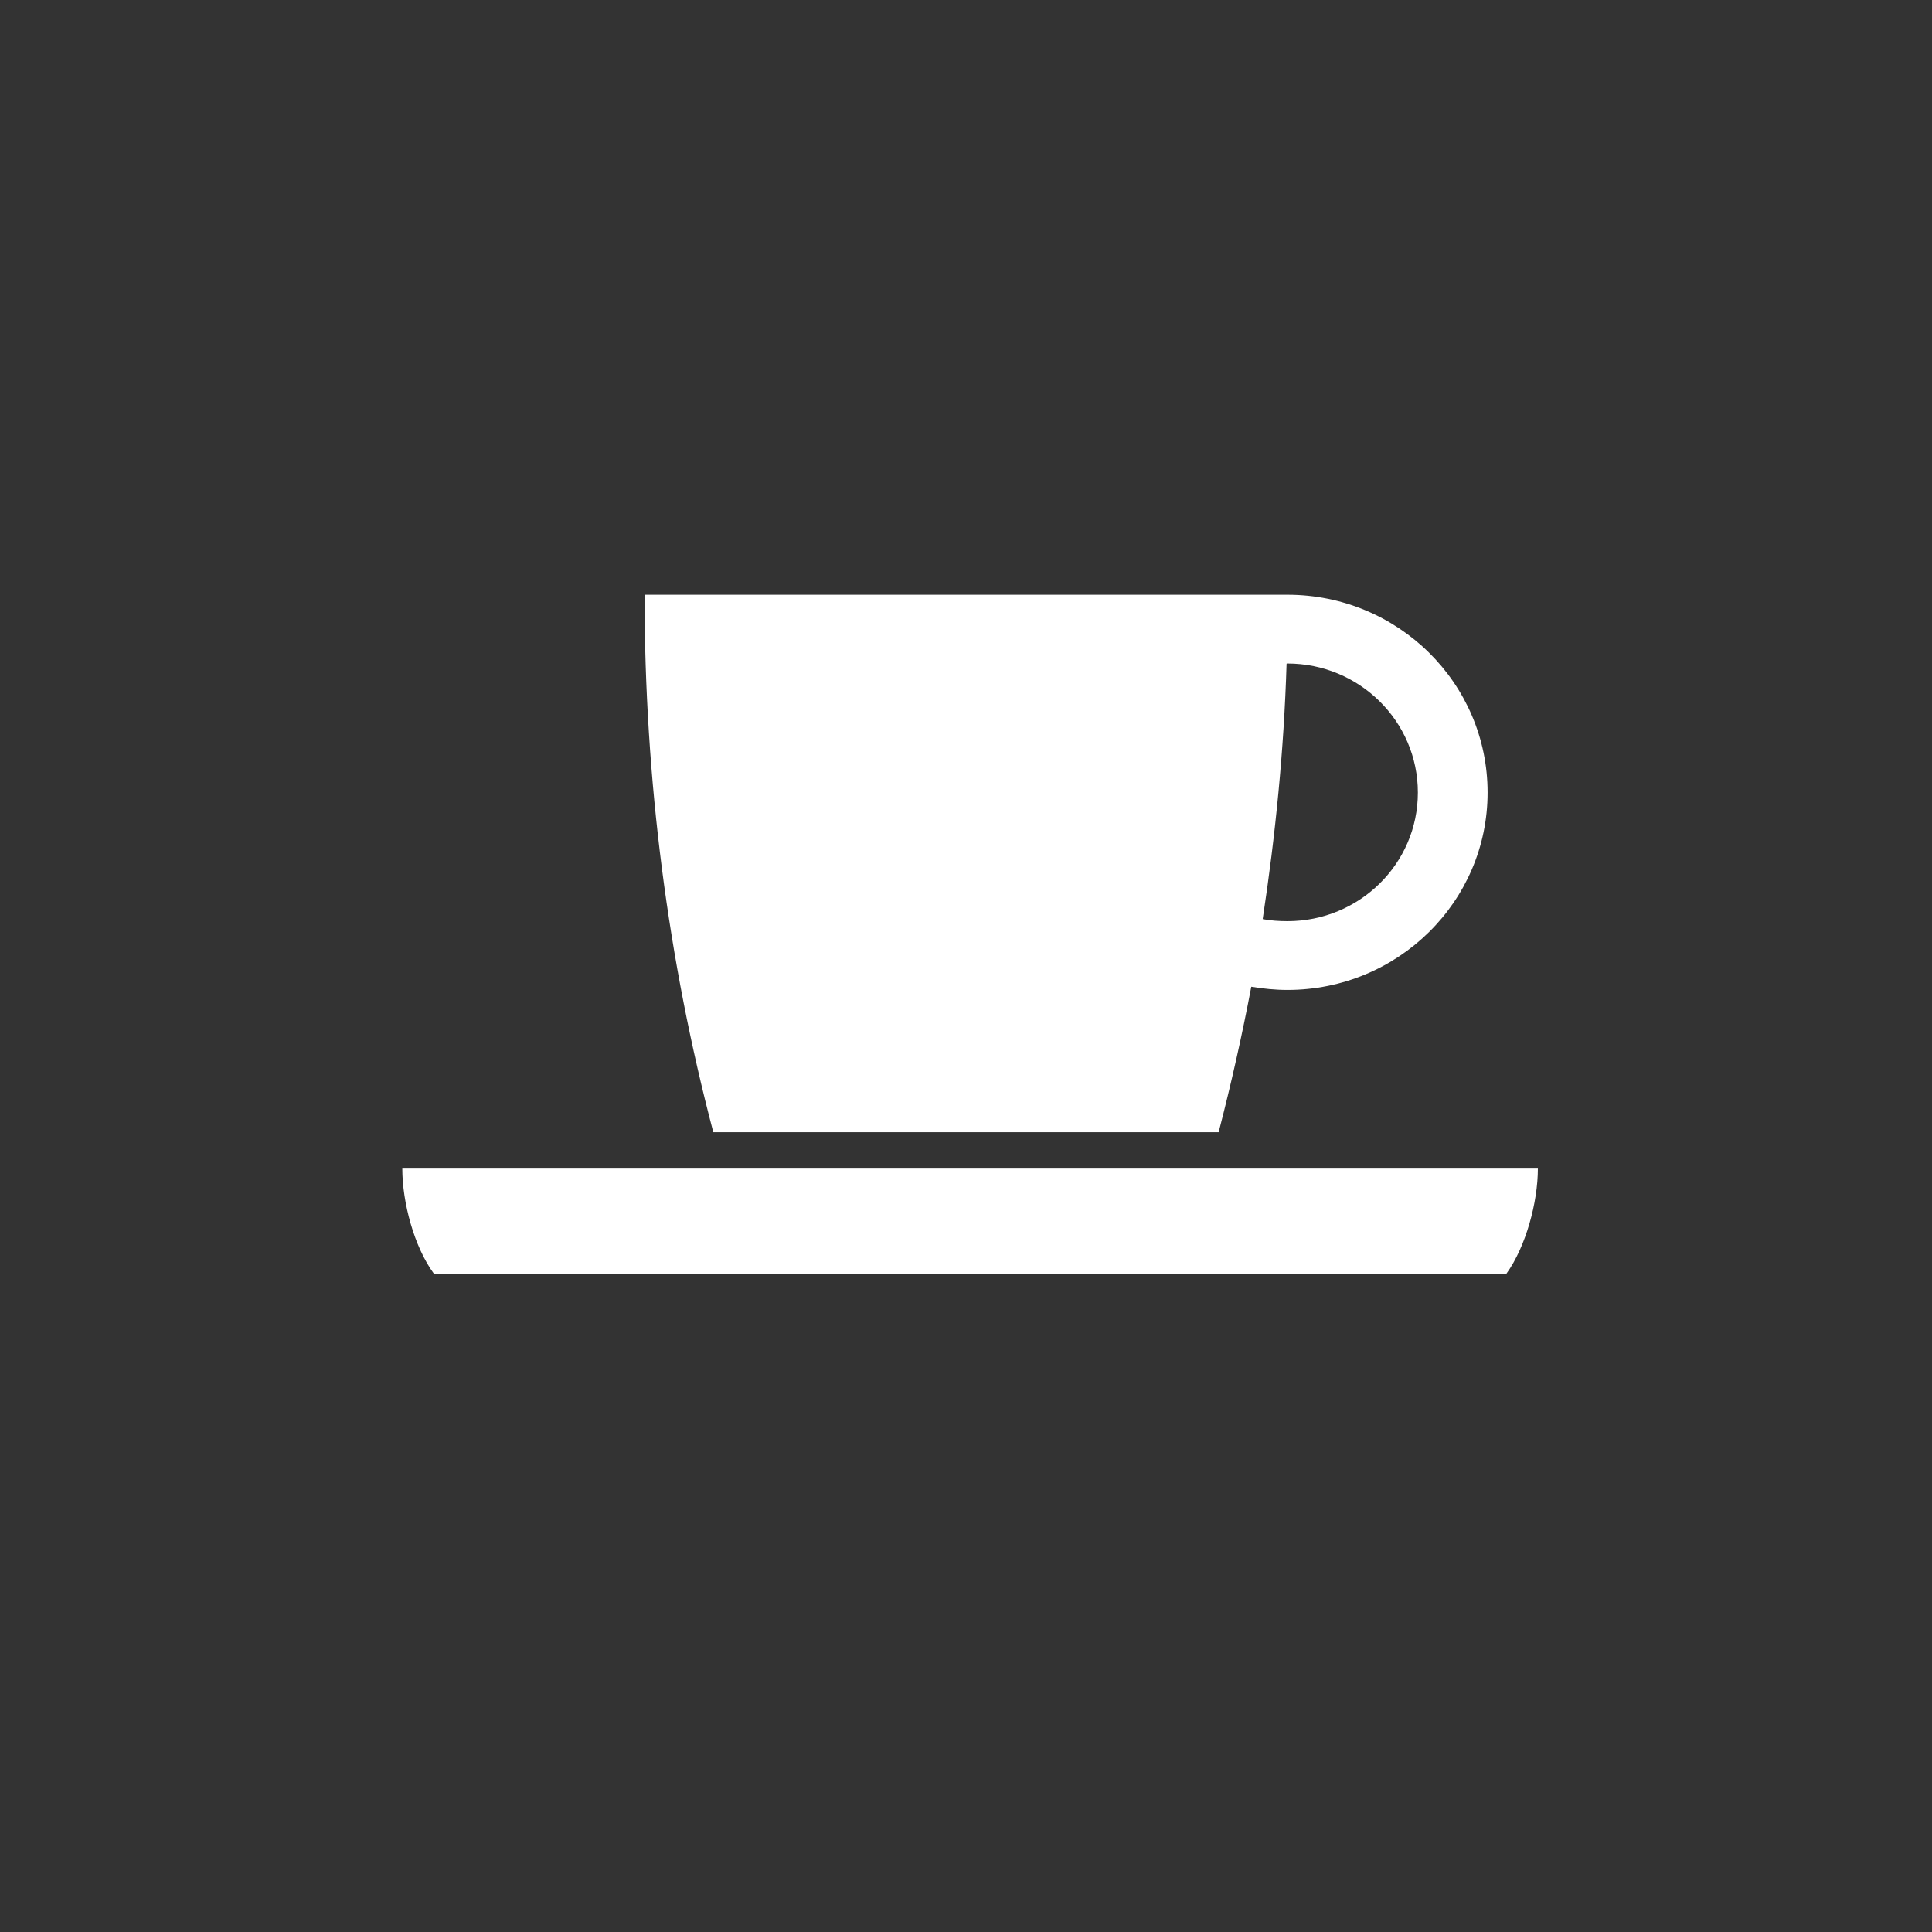 <?xml version="1.0" encoding="utf-8"?>
<!-- Generator: Adobe Illustrator 23.0.6, SVG Export Plug-In . SVG Version: 6.00 Build 0)  -->
<svg version="1.1" id="レイヤー_1" xmlns="http://www.w3.org/2000/svg" xmlns:xlink="http://www.w3.org/1999/xlink" x="0px"
	 y="0px" viewBox="0 0 44 44" style="enable-background:new 0 0 44 44;" xml:space="preserve">
<rect x="0" y="0" width="44" height="44" fill="#333333" stroke="none"/>
<style type="text/css">
	.st0{fill:none;}
	.st1{fill:#FFFFFF;}
</style>
<rect class="st0" width="44" height="44"/>
<g>
	<path class="st1" d="M9.162,26.613c0,0.769,0.269,1.781,0.718,2.392h24.429c0.44-0.611,0.715-1.623,0.715-2.392H9.162z"/>
	<path class="st1" d="M27.754,25.784c0.282-1.088,0.532-2.196,0.743-3.312c0.269,0.044,0.547,0.073,0.823,0.073
		c2.518,0,4.559-2.012,4.559-4.495c0-2.493-2.041-4.505-4.559-4.505H14.679c0,4.23,0.535,8.33,1.566,12.24H27.754z M29.301,15.117
		c0.003,0,0.016-0.006,0.019-0.006c1.639,0,2.971,1.316,2.971,2.939c0,1.623-1.332,2.929-2.971,2.929
		c-0.183,0-0.383-0.013-0.563-0.047C29.048,19.024,29.241,17.081,29.301,15.117"/>
</g>
</svg>
